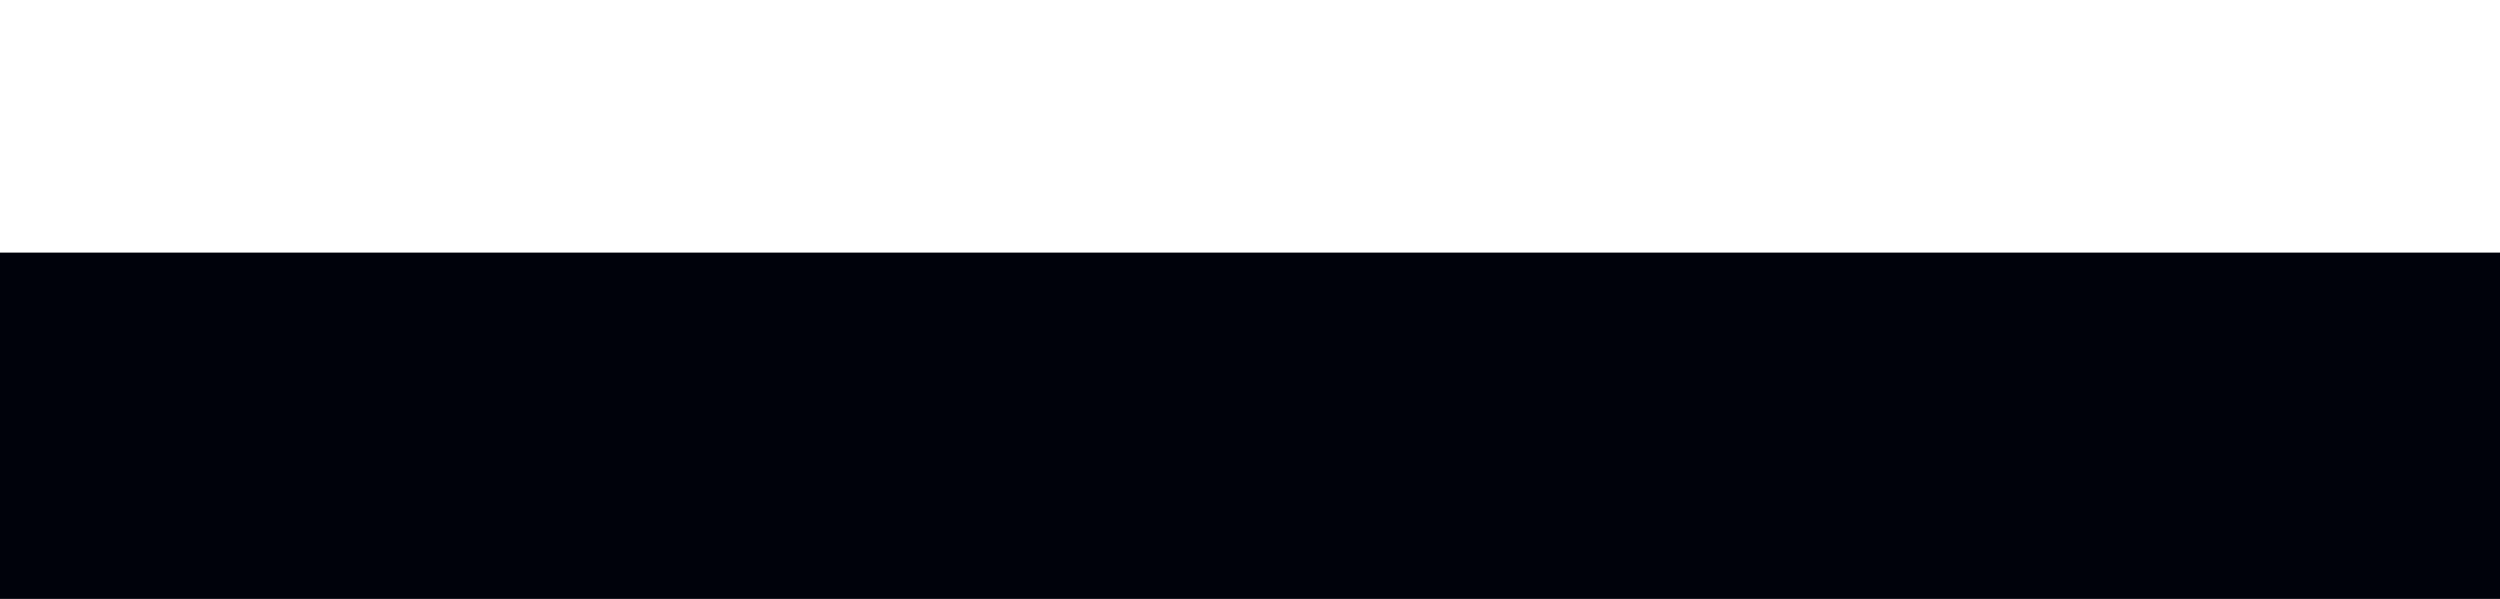 <?xml version="1.0" encoding="UTF-8"?> <svg xmlns="http://www.w3.org/2000/svg" width="1920" height="460" viewBox="0 0 1920 460" fill="none"> <g filter="url(#filter0_f_49_33)"> <rect x="-710" y="194" width="3338" height="426" fill="#00020B"></rect> </g> <defs> <filter id="filter0_f_49_33" x="-904" y="0" width="3726" height="814" filterUnits="userSpaceOnUse" color-interpolation-filters="sRGB"> <feFlood flood-opacity="0" result="BackgroundImageFix"></feFlood> <feBlend mode="normal" in="SourceGraphic" in2="BackgroundImageFix" result="shape"></feBlend> <feGaussianBlur stdDeviation="97" result="effect1_foregroundBlur_49_33"></feGaussianBlur> </filter> </defs> </svg> 